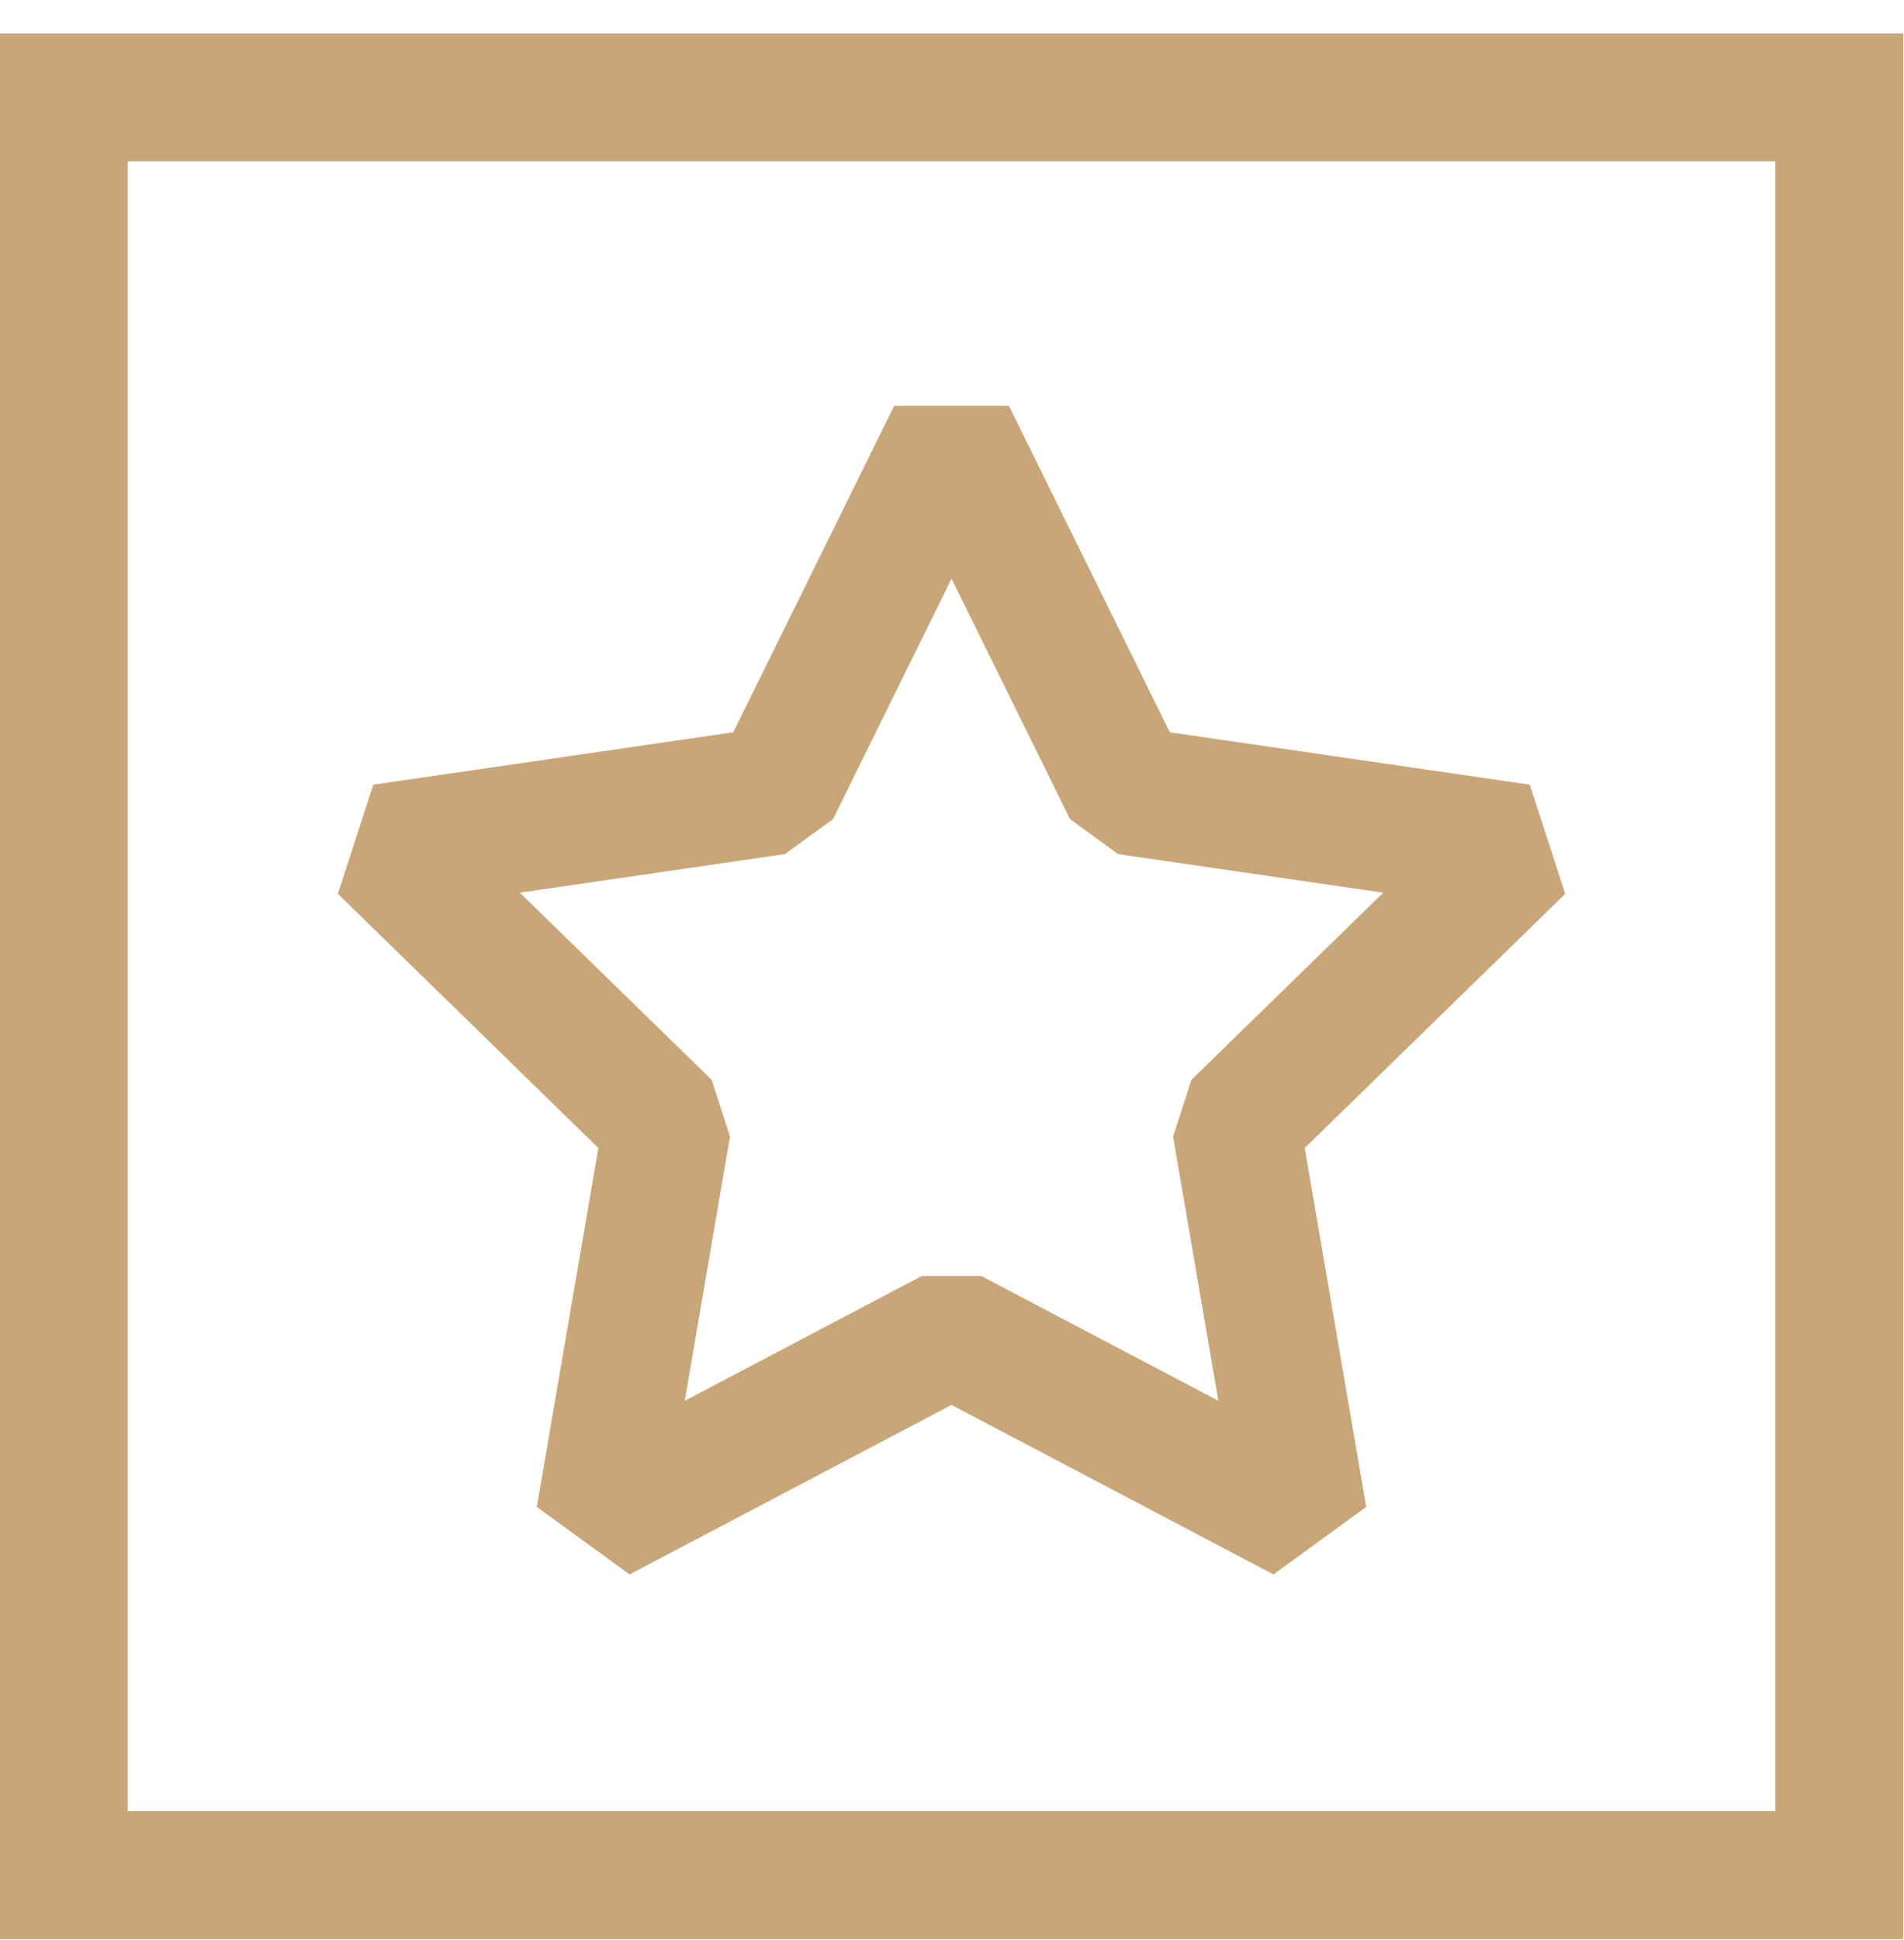 <svg 
 xmlns="http://www.w3.org/2000/svg"
 xmlns:xlink="http://www.w3.org/1999/xlink"
 width="54px" height="55px">
<path fill-rule="evenodd"  fill="rgb(201, 166, 120)"
 d="M-0.004,54.969 L-0.004,0.949 L53.978,0.949 L53.978,54.969 L-0.004,54.969 ZM50.353,4.576 L3.622,4.576 L3.622,51.341 L50.353,51.341 L50.353,4.576 ZM10.587,22.243 L20.796,20.758 L25.361,11.502 L28.613,11.502 L33.178,20.758 L43.387,22.243 L44.392,25.338 L37.004,32.543 L38.748,42.717 L36.117,44.630 L26.987,39.826 L17.856,44.630 L15.225,42.717 L16.970,32.543 L9.583,25.338 L10.587,22.243 ZM20.183,30.610 L20.704,32.217 L19.420,39.709 L26.143,36.171 L27.831,36.171 L34.554,39.708 L33.269,32.217 L33.791,30.610 L39.230,25.305 L31.713,24.212 L30.348,23.220 L26.987,16.404 L23.626,23.220 L22.260,24.212 L14.743,25.305 L20.183,30.610 Z"/>
</svg>
